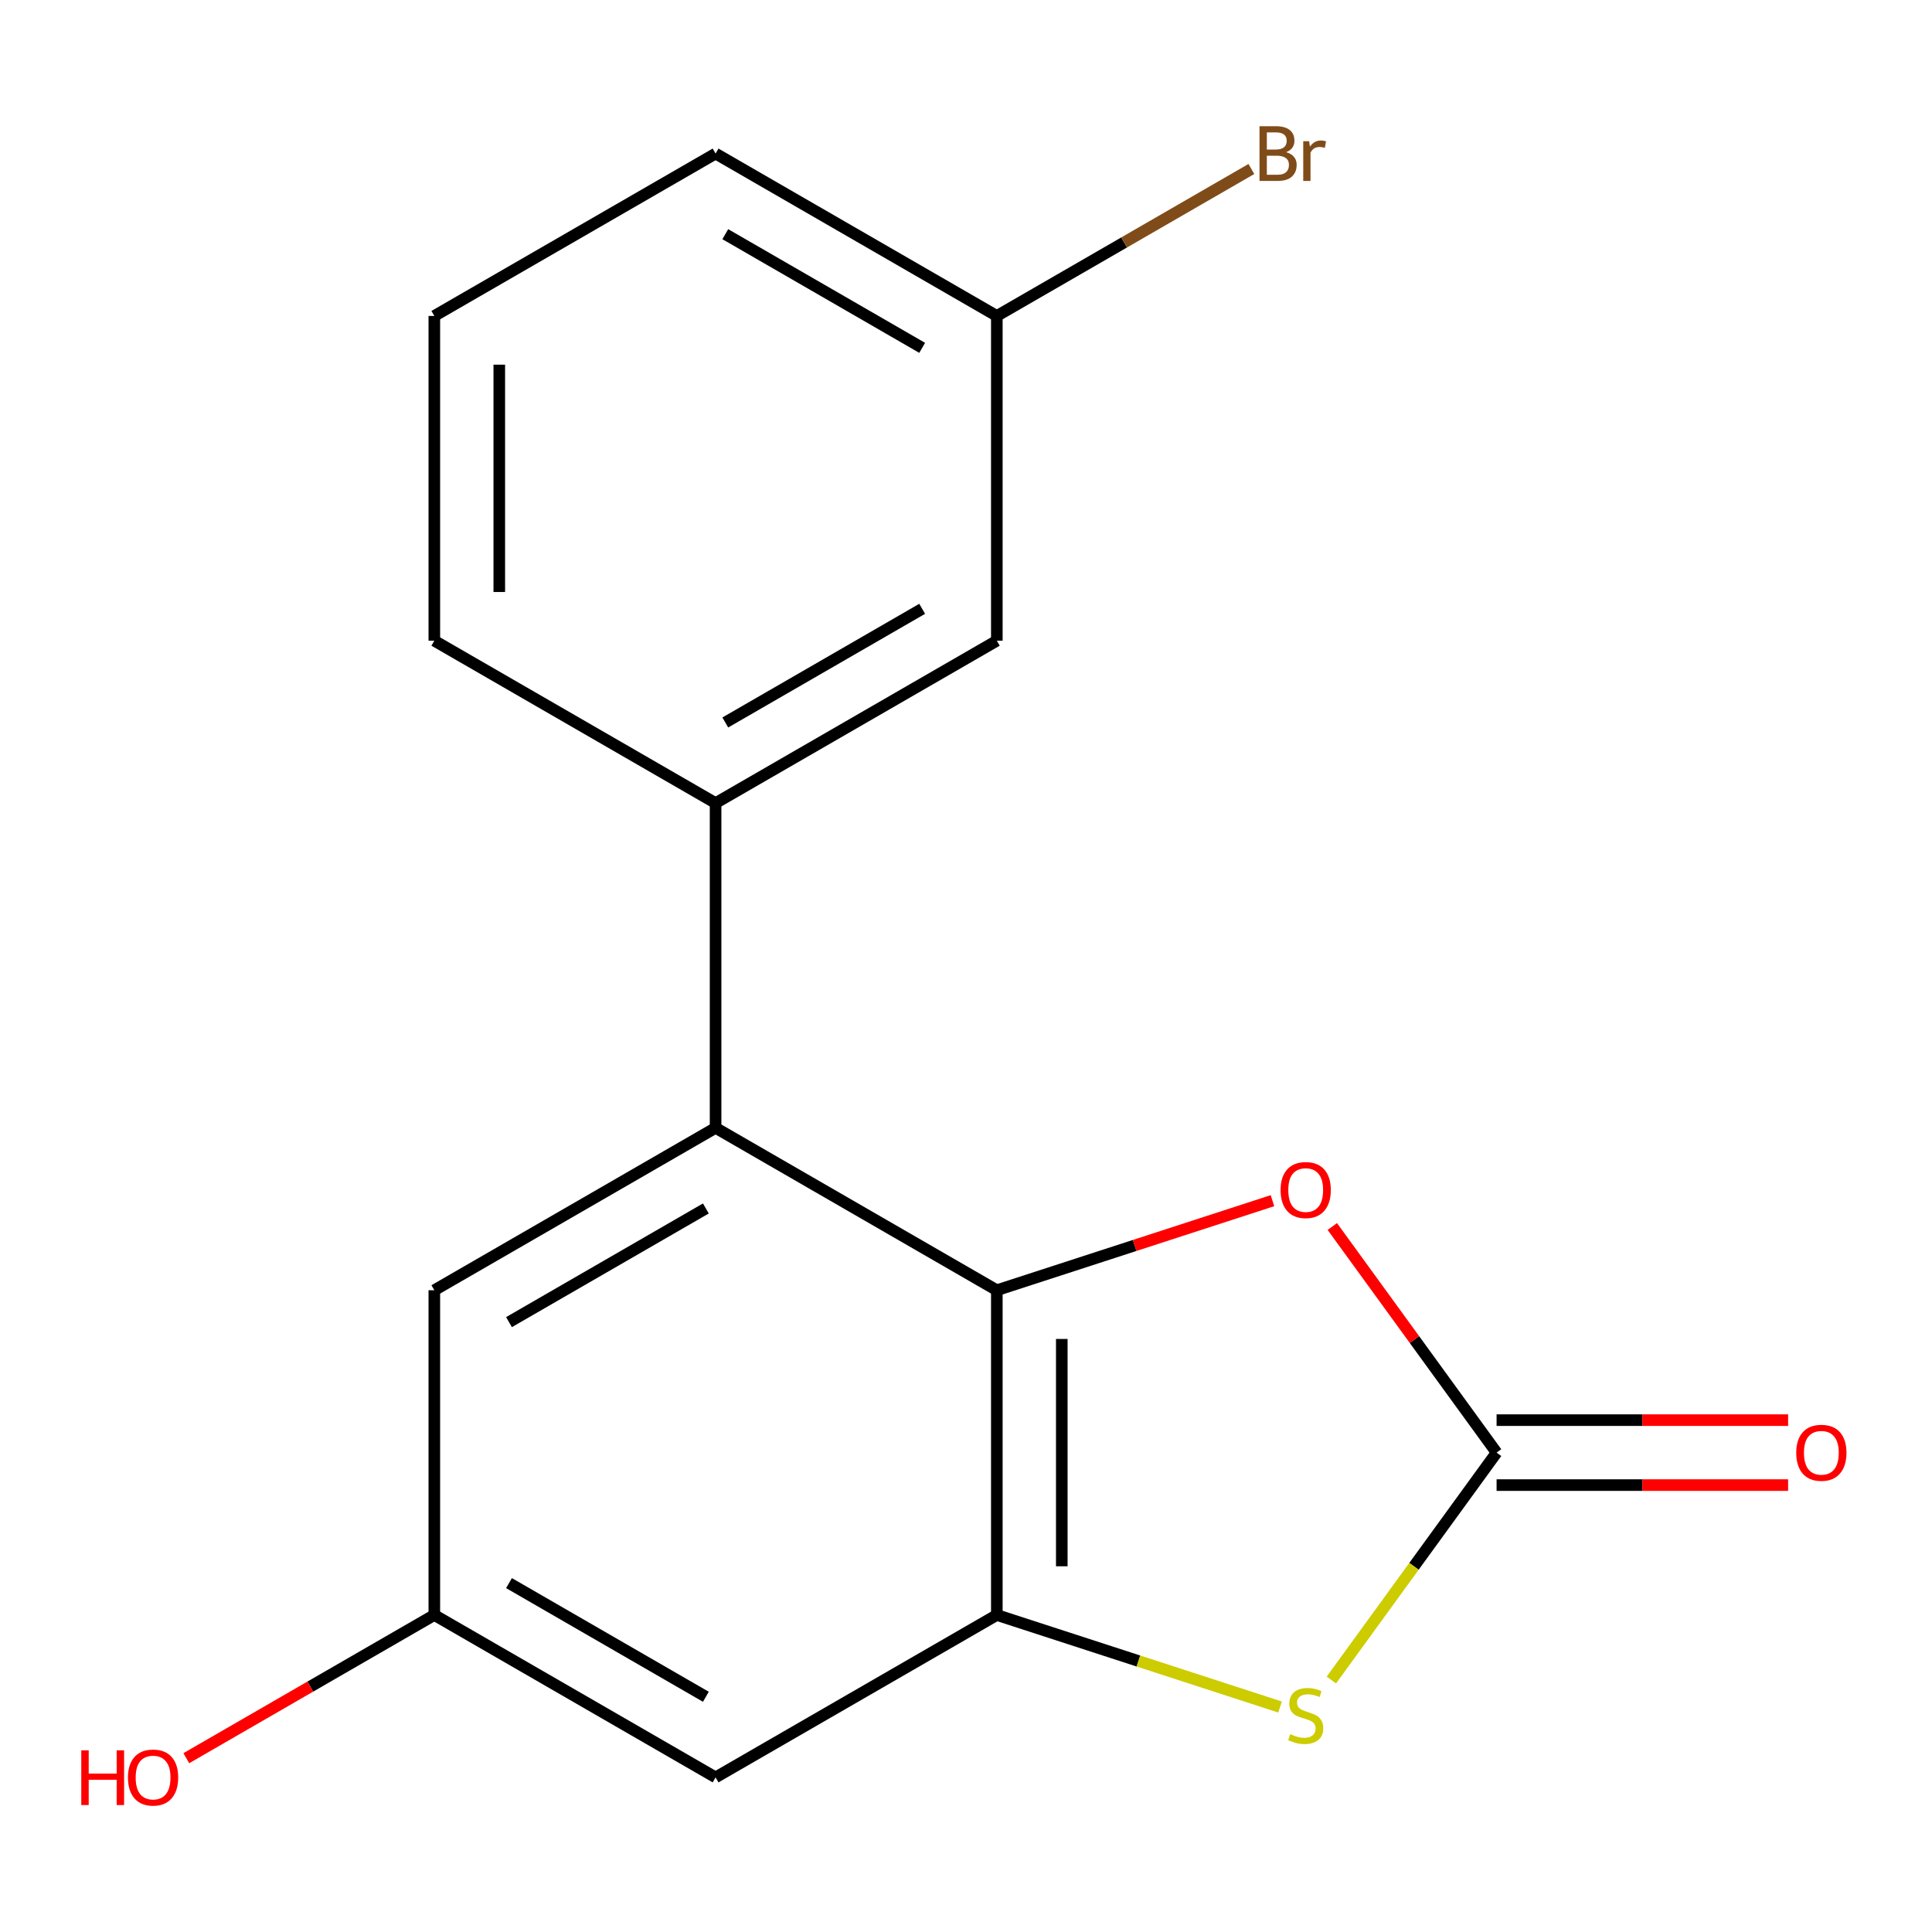 <?xml version='1.0' encoding='iso-8859-1'?>
<svg version='1.1' baseProfile='full'
              xmlns='http://www.w3.org/2000/svg'
                      xmlns:rdkit='http://www.rdkit.org/xml'
                      xmlns:xlink='http://www.w3.org/1999/xlink'
                  xml:space='preserve'
width='1000px' height='1000px' viewBox='0 0 1000 1000'>
<!-- END OF HEADER -->
<rect style='opacity:1.0;fill:#FFFFFF;stroke:none' width='1000' height='1000' x='0' y='0'> </rect>
<path class='bond-1' d='M 515.959,667.824 L 515.959,835.92' style='fill:none;fill-rule:evenodd;stroke:#000000;stroke-width:6px;stroke-linecap:butt;stroke-linejoin:miter;stroke-opacity:1' />
<path class='bond-1' d='M 549.578,693.038 L 549.578,810.705' style='fill:none;fill-rule:evenodd;stroke:#000000;stroke-width:6px;stroke-linecap:butt;stroke-linejoin:miter;stroke-opacity:1' />
<path class='bond-3' d='M 515.959,667.824 L 370.383,583.775' style='fill:none;fill-rule:evenodd;stroke:#000000;stroke-width:6px;stroke-linecap:butt;stroke-linejoin:miter;stroke-opacity:1' />
<path class='bond-4' d='M 515.959,667.824 L 587.292,644.646' style='fill:none;fill-rule:evenodd;stroke:#000000;stroke-width:6px;stroke-linecap:butt;stroke-linejoin:miter;stroke-opacity:1' />
<path class='bond-4' d='M 587.292,644.646 L 658.626,621.468' style='fill:none;fill-rule:evenodd;stroke:#FF0000;stroke-width:6px;stroke-linecap:butt;stroke-linejoin:miter;stroke-opacity:1' />
<path class='bond-0' d='M 774.632,751.872 L 732.119,693.356' style='fill:none;fill-rule:evenodd;stroke:#000000;stroke-width:6px;stroke-linecap:butt;stroke-linejoin:miter;stroke-opacity:1' />
<path class='bond-0' d='M 732.119,693.356 L 689.605,634.841' style='fill:none;fill-rule:evenodd;stroke:#FF0000;stroke-width:6px;stroke-linecap:butt;stroke-linejoin:miter;stroke-opacity:1' />
<path class='bond-8' d='M 774.632,768.681 L 850.079,768.681' style='fill:none;fill-rule:evenodd;stroke:#000000;stroke-width:6px;stroke-linecap:butt;stroke-linejoin:miter;stroke-opacity:1' />
<path class='bond-8' d='M 850.079,768.681 L 925.526,768.681' style='fill:none;fill-rule:evenodd;stroke:#FF0000;stroke-width:6px;stroke-linecap:butt;stroke-linejoin:miter;stroke-opacity:1' />
<path class='bond-8' d='M 774.632,735.062 L 850.079,735.062' style='fill:none;fill-rule:evenodd;stroke:#000000;stroke-width:6px;stroke-linecap:butt;stroke-linejoin:miter;stroke-opacity:1' />
<path class='bond-8' d='M 850.079,735.062 L 925.526,735.062' style='fill:none;fill-rule:evenodd;stroke:#FF0000;stroke-width:6px;stroke-linecap:butt;stroke-linejoin:miter;stroke-opacity:1' />
<path class='bond-17' d='M 774.632,751.872 L 731.871,810.727' style='fill:none;fill-rule:evenodd;stroke:#000000;stroke-width:6px;stroke-linecap:butt;stroke-linejoin:miter;stroke-opacity:1' />
<path class='bond-17' d='M 731.871,810.727 L 689.11,869.583' style='fill:none;fill-rule:evenodd;stroke:#CCCC00;stroke-width:6px;stroke-linecap:butt;stroke-linejoin:miter;stroke-opacity:1' />
<path class='bond-2' d='M 515.959,835.92 L 589.252,859.734' style='fill:none;fill-rule:evenodd;stroke:#000000;stroke-width:6px;stroke-linecap:butt;stroke-linejoin:miter;stroke-opacity:1' />
<path class='bond-2' d='M 589.252,859.734 L 662.546,883.549' style='fill:none;fill-rule:evenodd;stroke:#CCCC00;stroke-width:6px;stroke-linecap:butt;stroke-linejoin:miter;stroke-opacity:1' />
<path class='bond-6' d='M 515.959,835.92 L 370.383,919.968' style='fill:none;fill-rule:evenodd;stroke:#000000;stroke-width:6px;stroke-linecap:butt;stroke-linejoin:miter;stroke-opacity:1' />
<path class='bond-5' d='M 370.383,583.775 L 370.383,415.679' style='fill:none;fill-rule:evenodd;stroke:#000000;stroke-width:6px;stroke-linecap:butt;stroke-linejoin:miter;stroke-opacity:1' />
<path class='bond-7' d='M 370.383,583.775 L 224.808,667.824' style='fill:none;fill-rule:evenodd;stroke:#000000;stroke-width:6px;stroke-linecap:butt;stroke-linejoin:miter;stroke-opacity:1' />
<path class='bond-7' d='M 365.357,625.498 L 263.454,684.331' style='fill:none;fill-rule:evenodd;stroke:#000000;stroke-width:6px;stroke-linecap:butt;stroke-linejoin:miter;stroke-opacity:1' />
<path class='bond-10' d='M 370.383,415.679 L 515.959,331.631' style='fill:none;fill-rule:evenodd;stroke:#000000;stroke-width:6px;stroke-linecap:butt;stroke-linejoin:miter;stroke-opacity:1' />
<path class='bond-10' d='M 375.41,373.957 L 477.313,315.123' style='fill:none;fill-rule:evenodd;stroke:#000000;stroke-width:6px;stroke-linecap:butt;stroke-linejoin:miter;stroke-opacity:1' />
<path class='bond-14' d='M 370.383,415.679 L 224.808,331.631' style='fill:none;fill-rule:evenodd;stroke:#000000;stroke-width:6px;stroke-linecap:butt;stroke-linejoin:miter;stroke-opacity:1' />
<path class='bond-18' d='M 370.383,919.968 L 224.808,835.92' style='fill:none;fill-rule:evenodd;stroke:#000000;stroke-width:6px;stroke-linecap:butt;stroke-linejoin:miter;stroke-opacity:1' />
<path class='bond-18' d='M 365.357,878.245 L 263.454,819.412' style='fill:none;fill-rule:evenodd;stroke:#000000;stroke-width:6px;stroke-linecap:butt;stroke-linejoin:miter;stroke-opacity:1' />
<path class='bond-9' d='M 224.808,667.824 L 224.808,835.92' style='fill:none;fill-rule:evenodd;stroke:#000000;stroke-width:6px;stroke-linecap:butt;stroke-linejoin:miter;stroke-opacity:1' />
<path class='bond-13' d='M 224.808,835.92 L 160.621,872.978' style='fill:none;fill-rule:evenodd;stroke:#000000;stroke-width:6px;stroke-linecap:butt;stroke-linejoin:miter;stroke-opacity:1' />
<path class='bond-13' d='M 160.621,872.978 L 96.435,910.036' style='fill:none;fill-rule:evenodd;stroke:#FF0000;stroke-width:6px;stroke-linecap:butt;stroke-linejoin:miter;stroke-opacity:1' />
<path class='bond-11' d='M 515.959,331.631 L 515.959,163.535' style='fill:none;fill-rule:evenodd;stroke:#000000;stroke-width:6px;stroke-linecap:butt;stroke-linejoin:miter;stroke-opacity:1' />
<path class='bond-12' d='M 515.959,163.535 L 581.836,125.501' style='fill:none;fill-rule:evenodd;stroke:#000000;stroke-width:6px;stroke-linecap:butt;stroke-linejoin:miter;stroke-opacity:1' />
<path class='bond-12' d='M 581.836,125.501 L 647.712,87.467' style='fill:none;fill-rule:evenodd;stroke:#7F4C19;stroke-width:6px;stroke-linecap:butt;stroke-linejoin:miter;stroke-opacity:1' />
<path class='bond-19' d='M 515.959,163.535 L 370.383,79.487' style='fill:none;fill-rule:evenodd;stroke:#000000;stroke-width:6px;stroke-linecap:butt;stroke-linejoin:miter;stroke-opacity:1' />
<path class='bond-19' d='M 477.313,180.043 L 375.41,121.209' style='fill:none;fill-rule:evenodd;stroke:#000000;stroke-width:6px;stroke-linecap:butt;stroke-linejoin:miter;stroke-opacity:1' />
<path class='bond-15' d='M 224.808,331.631 L 224.808,163.535' style='fill:none;fill-rule:evenodd;stroke:#000000;stroke-width:6px;stroke-linecap:butt;stroke-linejoin:miter;stroke-opacity:1' />
<path class='bond-15' d='M 258.427,306.417 L 258.427,188.749' style='fill:none;fill-rule:evenodd;stroke:#000000;stroke-width:6px;stroke-linecap:butt;stroke-linejoin:miter;stroke-opacity:1' />
<path class='bond-16' d='M 224.808,163.535 L 370.383,79.487' style='fill:none;fill-rule:evenodd;stroke:#000000;stroke-width:6px;stroke-linecap:butt;stroke-linejoin:miter;stroke-opacity:1' />
<path  class='atom-3' d='M 667.828 897.584
Q 668.148 897.704, 669.468 898.264
Q 670.788 898.824, 672.228 899.184
Q 673.708 899.504, 675.148 899.504
Q 677.828 899.504, 679.388 898.224
Q 680.948 896.904, 680.948 894.624
Q 680.948 893.064, 680.148 892.104
Q 679.388 891.144, 678.188 890.624
Q 676.988 890.104, 674.988 889.504
Q 672.468 888.744, 670.948 888.024
Q 669.468 887.304, 668.388 885.784
Q 667.348 884.264, 667.348 881.704
Q 667.348 878.144, 669.748 875.944
Q 672.188 873.744, 676.988 873.744
Q 680.268 873.744, 683.988 875.304
L 683.068 878.384
Q 679.668 876.984, 677.108 876.984
Q 674.348 876.984, 672.828 878.144
Q 671.308 879.264, 671.348 881.224
Q 671.348 882.744, 672.108 883.664
Q 672.908 884.584, 674.028 885.104
Q 675.188 885.624, 677.108 886.224
Q 679.668 887.024, 681.188 887.824
Q 682.708 888.624, 683.788 890.264
Q 684.908 891.864, 684.908 894.624
Q 684.908 898.544, 682.268 900.664
Q 679.668 902.744, 675.308 902.744
Q 672.788 902.744, 670.868 902.184
Q 668.988 901.664, 666.748 900.744
L 667.828 897.584
' fill='#CCCC00'/>
<path  class='atom-5' d='M 662.828 615.959
Q 662.828 609.159, 666.188 605.359
Q 669.548 601.559, 675.828 601.559
Q 682.108 601.559, 685.468 605.359
Q 688.828 609.159, 688.828 615.959
Q 688.828 622.839, 685.428 626.759
Q 682.028 630.639, 675.828 630.639
Q 669.588 630.639, 666.188 626.759
Q 662.828 622.879, 662.828 615.959
M 675.828 627.439
Q 680.148 627.439, 682.468 624.559
Q 684.828 621.639, 684.828 615.959
Q 684.828 610.399, 682.468 607.599
Q 680.148 604.759, 675.828 604.759
Q 671.508 604.759, 669.148 607.559
Q 666.828 610.359, 666.828 615.959
Q 666.828 621.679, 669.148 624.559
Q 671.508 627.439, 675.828 627.439
' fill='#FF0000'/>
<path  class='atom-9' d='M 929.729 751.952
Q 929.729 745.152, 933.089 741.352
Q 936.449 737.552, 942.729 737.552
Q 949.009 737.552, 952.369 741.352
Q 955.729 745.152, 955.729 751.952
Q 955.729 758.832, 952.329 762.752
Q 948.929 766.632, 942.729 766.632
Q 936.489 766.632, 933.089 762.752
Q 929.729 758.872, 929.729 751.952
M 942.729 763.432
Q 947.049 763.432, 949.369 760.552
Q 951.729 757.632, 951.729 751.952
Q 951.729 746.392, 949.369 743.592
Q 947.049 740.752, 942.729 740.752
Q 938.409 740.752, 936.049 743.552
Q 933.729 746.352, 933.729 751.952
Q 933.729 757.672, 936.049 760.552
Q 938.409 763.432, 942.729 763.432
' fill='#FF0000'/>
<path  class='atom-13' d='M 665.675 78.767
Q 668.395 79.527, 669.755 81.207
Q 671.155 82.847, 671.155 85.287
Q 671.155 89.207, 668.635 91.447
Q 666.155 93.647, 661.435 93.647
L 651.915 93.647
L 651.915 65.327
L 660.275 65.327
Q 665.115 65.327, 667.555 67.287
Q 669.995 69.247, 669.995 72.847
Q 669.995 77.127, 665.675 78.767
M 655.715 68.527
L 655.715 77.407
L 660.275 77.407
Q 663.075 77.407, 664.515 76.287
Q 665.995 75.127, 665.995 72.847
Q 665.995 68.527, 660.275 68.527
L 655.715 68.527
M 661.435 90.447
Q 664.195 90.447, 665.675 89.127
Q 667.155 87.807, 667.155 85.287
Q 667.155 82.967, 665.515 81.807
Q 663.915 80.607, 660.835 80.607
L 655.715 80.607
L 655.715 90.447
L 661.435 90.447
' fill='#7F4C19'/>
<path  class='atom-13' d='M 677.595 73.087
L 678.035 75.927
Q 680.195 72.727, 683.715 72.727
Q 684.835 72.727, 686.355 73.127
L 685.755 76.487
Q 684.035 76.087, 683.075 76.087
Q 681.395 76.087, 680.275 76.767
Q 679.195 77.407, 678.315 78.967
L 678.315 93.647
L 674.555 93.647
L 674.555 73.087
L 677.595 73.087
' fill='#7F4C19'/>
<path  class='atom-14' d='M 42.072 905.968
L 45.912 905.968
L 45.912 918.008
L 60.392 918.008
L 60.392 905.968
L 64.232 905.968
L 64.232 934.288
L 60.392 934.288
L 60.392 921.208
L 45.912 921.208
L 45.912 934.288
L 42.072 934.288
L 42.072 905.968
' fill='#FF0000'/>
<path  class='atom-14' d='M 66.232 920.048
Q 66.232 913.248, 69.592 909.448
Q 72.952 905.648, 79.232 905.648
Q 85.512 905.648, 88.872 909.448
Q 92.232 913.248, 92.232 920.048
Q 92.232 926.928, 88.832 930.848
Q 85.432 934.728, 79.232 934.728
Q 72.992 934.728, 69.592 930.848
Q 66.232 926.968, 66.232 920.048
M 79.232 931.528
Q 83.552 931.528, 85.872 928.648
Q 88.232 925.728, 88.232 920.048
Q 88.232 914.488, 85.872 911.688
Q 83.552 908.848, 79.232 908.848
Q 74.912 908.848, 72.552 911.648
Q 70.232 914.448, 70.232 920.048
Q 70.232 925.768, 72.552 928.648
Q 74.912 931.528, 79.232 931.528
' fill='#FF0000'/>
</svg>

